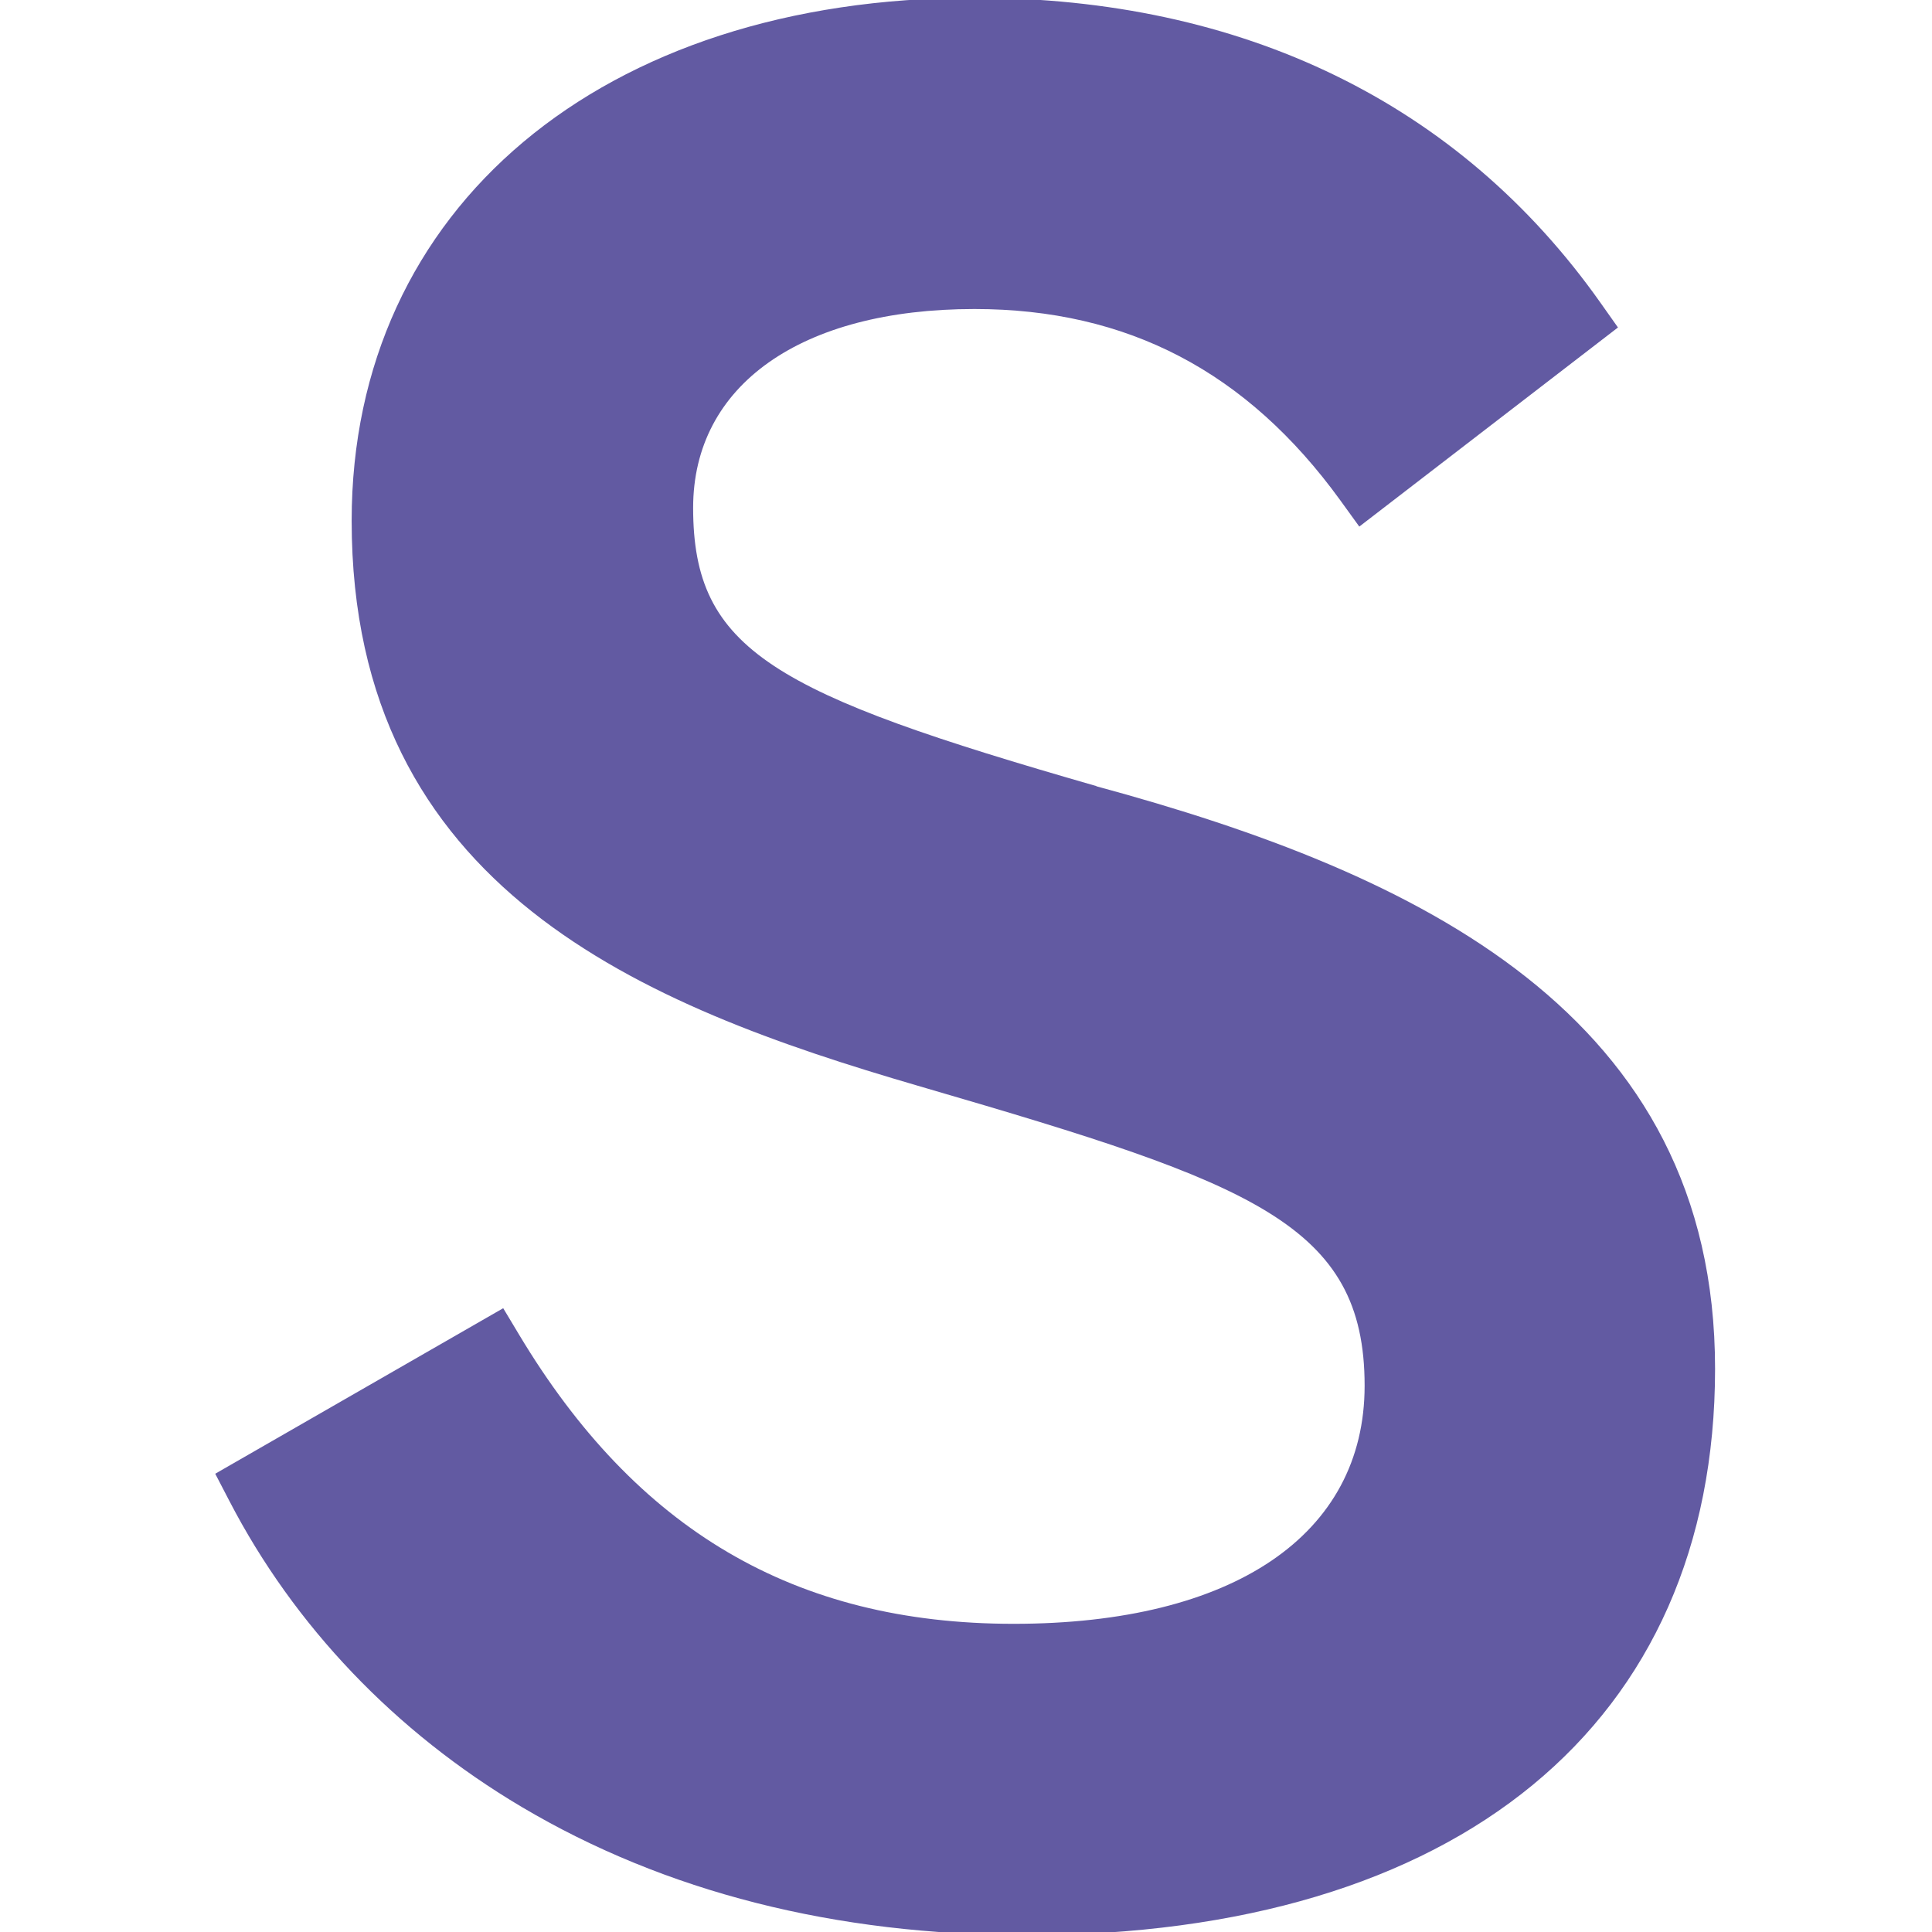 <svg height="1000" width="1000" xmlns:xlink="http://www.w3.org/1999/xlink" version="1.1" xmlns="http://www.w3.org/2000/svg"><style>
    #light-icon {
      display: inline;
    }
    #dark-icon {
      display: none;
    }

    @media (prefers-color-scheme: dark) {
      #light-icon {
        display: none;
      }
      #dark-icon {
        display: inline;
      }
    }
  </style><g id="light-icon"><svg height="1000" width="1000" xmlns:xlink="http://www.w3.org/1999/xlink" version="1.1" xmlns="http://www.w3.org/2000/svg"><g><g transform="matrix(4.049,0,0,4.049,111.336,0)"><svg height="247" width="192" xmlns:xlink="http://www.w3.org/1999/xlink" version="1.1" xmlns="http://www.w3.org/2000/svg"><svg xmlns="http://www.w3.org/2000/svg" fill="none" viewBox="0 0 192 247" height="247" width="192">
<g clip-path="url(#clip0_3424_8)">
<path fill="#625AA2" d="M112.654 100.488C71.469 88.648 61.109 83.209 61.109 64.916C61.109 49.236 74.895 39.503 97.068 39.503C116.628 39.503 131.907 47.503 143.827 63.942L146.267 67.316L179.333 41.863L177.08 38.676C159.067 13.197 131.387 -0.283 97.068 -0.283C49.443 -0.283 17.457 26.583 17.457 66.569C17.457 113.715 54.803 128.581 89.828 138.794L91.148 139.181C132.587 151.26 146.947 156.514 146.947 177.14C146.947 196.193 130.174 207.579 102.081 207.579C73.989 207.579 53.789 195.486 38.87 170.633L36.83 167.233L0.017 188.393L1.804 191.833C10.11 207.872 23.043 221.405 39.176 230.978C57.522 241.858 79.255 247.378 103.775 247.378C158.867 247.378 191.746 220.339 191.746 174.98C191.746 129.621 153.72 111.635 112.668 100.515"></path>
</g>
<defs>
<clipPath id="clip0_3424_8">
<rect fill="white" height="247" width="192"></rect>
</clipPath>
</defs>
</svg></svg></g></g></svg></g><g id="dark-icon"><svg height="1000" width="1000" xmlns:xlink="http://www.w3.org/1999/xlink" version="1.1" xmlns="http://www.w3.org/2000/svg"><g clip-path="url(#SvgjsClipPath1011)"><rect fill="#ffffff" height="1000" width="1000"></rect><g transform="matrix(2.834,0,0,2.834,227.935,150)"><svg height="247" width="192" xmlns:xlink="http://www.w3.org/1999/xlink" version="1.1" xmlns="http://www.w3.org/2000/svg"><svg xmlns="http://www.w3.org/2000/svg" fill="none" viewBox="0 0 192 247" height="247" width="192">
<g clip-path="url(#clip0_3424_8)">
<path fill="#625AA2" d="M112.654 100.488C71.469 88.648 61.109 83.209 61.109 64.916C61.109 49.236 74.895 39.503 97.068 39.503C116.628 39.503 131.907 47.503 143.827 63.942L146.267 67.316L179.333 41.863L177.08 38.676C159.067 13.197 131.387 -0.283 97.068 -0.283C49.443 -0.283 17.457 26.583 17.457 66.569C17.457 113.715 54.803 128.581 89.828 138.794L91.148 139.181C132.587 151.26 146.947 156.514 146.947 177.14C146.947 196.193 130.174 207.579 102.081 207.579C73.989 207.579 53.789 195.486 38.87 170.633L36.83 167.233L0.017 188.393L1.804 191.833C10.11 207.872 23.043 221.405 39.176 230.978C57.522 241.858 79.255 247.378 103.775 247.378C158.867 247.378 191.746 220.339 191.746 174.98C191.746 129.621 153.72 111.635 112.668 100.515"></path>
</g>
<defs>
<clipPath id="clip0_3424_8">
<rect fill="white" height="247" width="192"></rect>
</clipPath>
<clipPath id="SvgjsClipPath1011"><rect ry="350" rx="350" y="0" x="0" height="1000" width="1000"></rect></clipPath></defs>
</svg></svg></g></g></svg></g></svg>